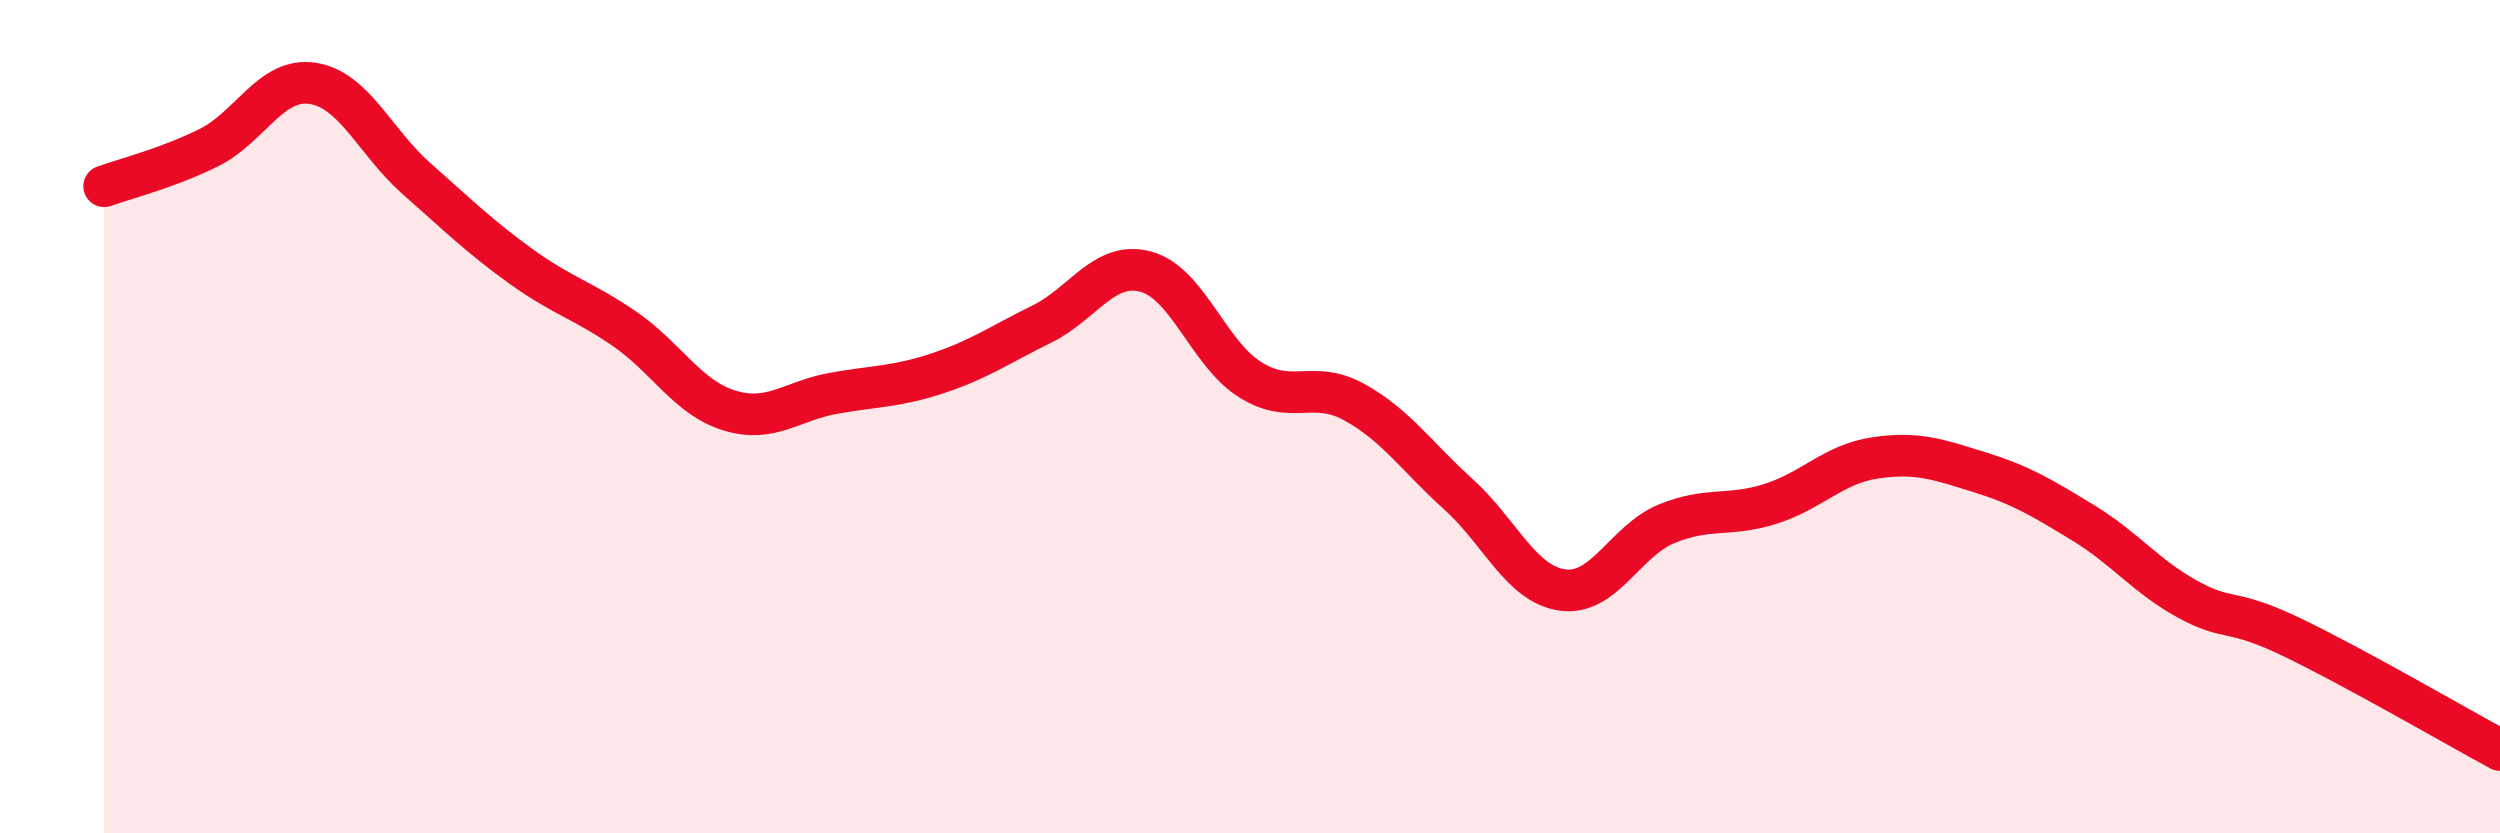 
    <svg width="60" height="20" viewBox="0 0 60 20" xmlns="http://www.w3.org/2000/svg">
      <path
        d="M 2.5,4.47 C 3,4.29 4,4.04 5,3.55 C 6,3.06 6.5,1.85 7.5,2 C 8.5,2.15 9,3.41 10,4.29 C 11,5.17 11.5,5.67 12.5,6.39 C 13.5,7.11 14,7.21 15,7.9 C 16,8.59 16.5,9.54 17.5,9.85 C 18.5,10.16 19,9.62 20,9.44 C 21,9.26 21.5,9.29 22.5,8.96 C 23.5,8.63 24,8.27 25,7.78 C 26,7.29 26.5,6.25 27.5,6.52 C 28.5,6.79 29,8.48 30,9.11 C 31,9.74 31.5,9.1 32.5,9.65 C 33.5,10.2 34,10.96 35,11.86 C 36,12.76 36.5,14.02 37.5,14.16 C 38.5,14.3 39,12.98 40,12.57 C 41,12.16 41.5,12.41 42.5,12.09 C 43.5,11.77 44,11.14 45,10.99 C 46,10.84 46.5,11.02 47.5,11.33 C 48.5,11.64 49,11.94 50,12.55 C 51,13.16 51.5,13.83 52.5,14.38 C 53.5,14.93 53.5,14.57 55,15.29 C 56.5,16.01 59,17.46 60,18L60 20L2.5 20Z"
        fill="#EB0A25"
        opacity="0.1"
        stroke-linecap="round"
        stroke-linejoin="round"
      />
      <path
        d="M 2.5,4.47 C 3,4.29 4,4.04 5,3.55 C 6,3.06 6.5,1.85 7.5,2 C 8.5,2.15 9,3.41 10,4.29 C 11,5.17 11.5,5.67 12.5,6.39 C 13.5,7.11 14,7.21 15,7.9 C 16,8.59 16.5,9.54 17.5,9.85 C 18.5,10.16 19,9.62 20,9.44 C 21,9.26 21.5,9.29 22.5,8.96 C 23.5,8.63 24,8.27 25,7.78 C 26,7.29 26.5,6.25 27.5,6.52 C 28.5,6.79 29,8.48 30,9.11 C 31,9.74 31.5,9.1 32.5,9.65 C 33.5,10.2 34,10.96 35,11.86 C 36,12.76 36.5,14.02 37.5,14.16 C 38.5,14.3 39,12.98 40,12.57 C 41,12.16 41.5,12.41 42.5,12.09 C 43.5,11.77 44,11.14 45,10.99 C 46,10.84 46.5,11.02 47.5,11.33 C 48.5,11.64 49,11.94 50,12.55 C 51,13.16 51.5,13.83 52.5,14.38 C 53.5,14.93 53.5,14.57 55,15.29 C 56.5,16.01 59,17.46 60,18"
        stroke="#EB0A25"
        stroke-width="1"
        fill="none"
        stroke-linecap="round"
        stroke-linejoin="round"
      />
    </svg>
  
